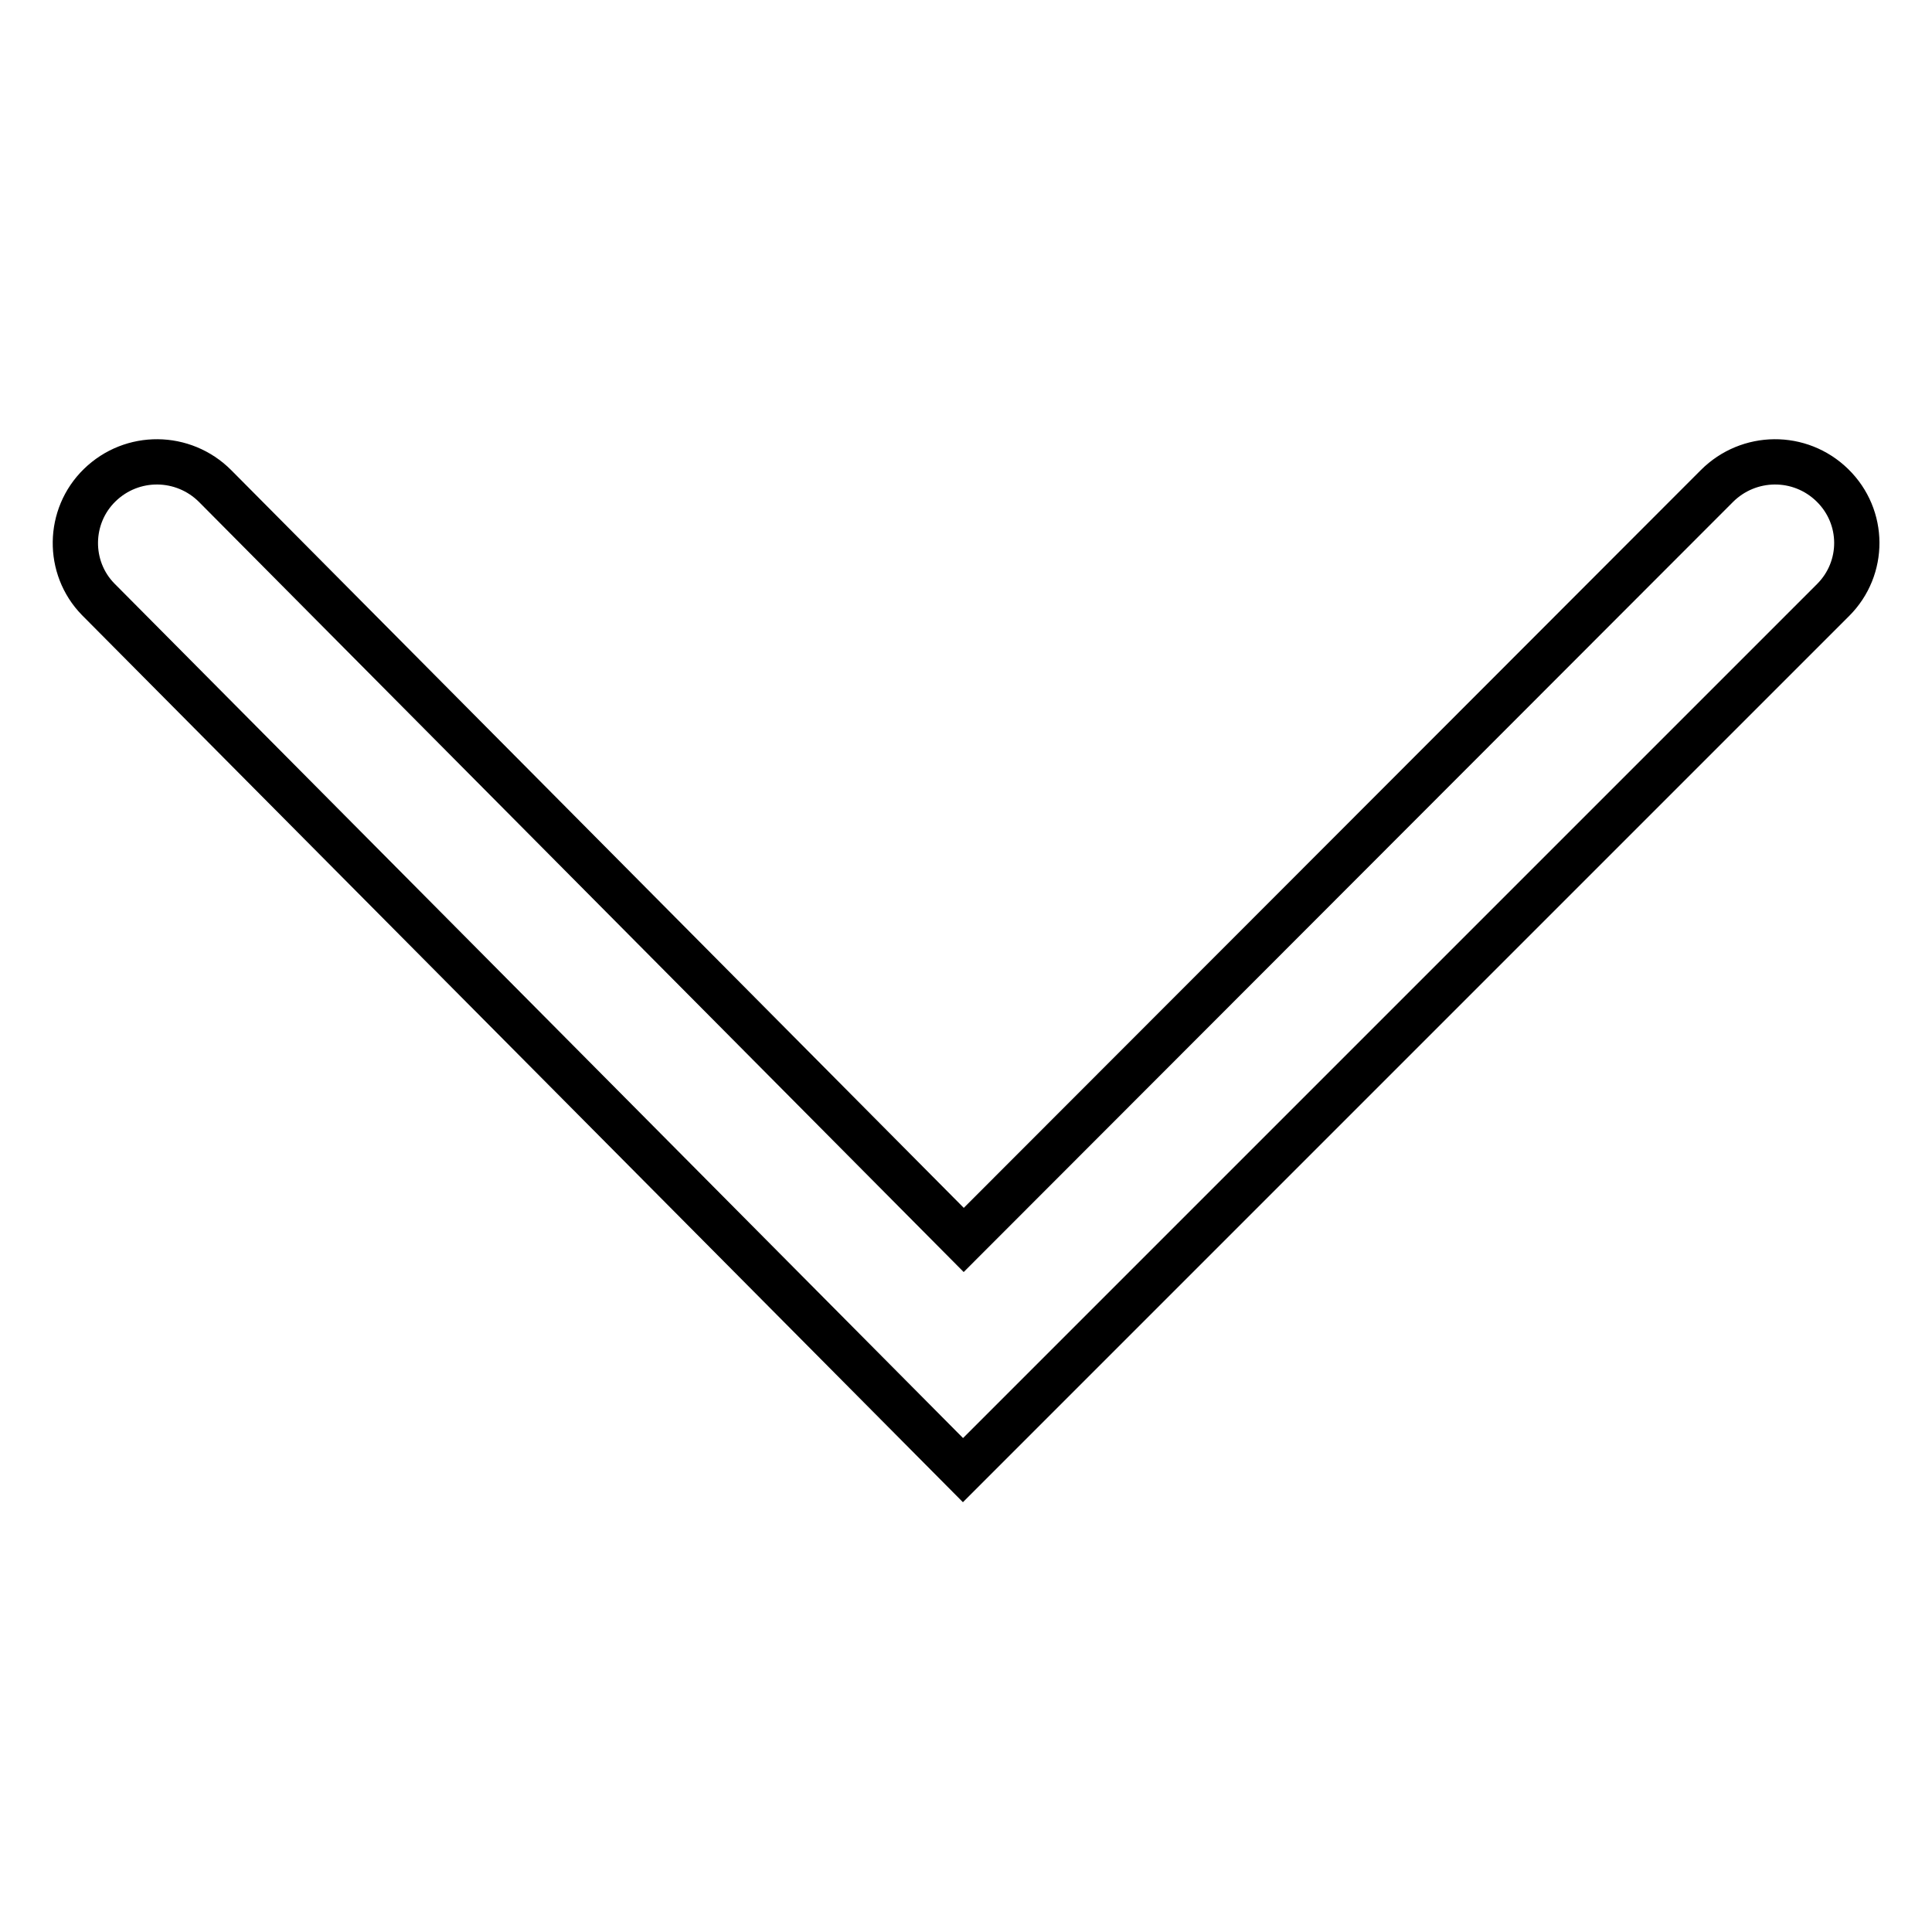 <?xml version="1.0" encoding="utf-8"?>
<!-- Svg Vector Icons : http://www.onlinewebfonts.com/icon -->
<!DOCTYPE svg PUBLIC "-//W3C//DTD SVG 1.1//EN" "http://www.w3.org/Graphics/SVG/1.1/DTD/svg11.dtd">
<svg version="1.1" xmlns="http://www.w3.org/2000/svg" xmlns:xlink="http://www.w3.org/1999/xlink" x="0px" y="0px" viewBox="0 0 256 256" enable-background="new 0 0 256 256" xml:space="preserve">
<g> <path stroke-width="6" fill-opacity="0" stroke="#000000"  d="M127.6,194.8L242.9,79.5c4.2-4.2,4.2-11-0.1-15.2c-4.3-4.2-11.1-4.1-15.3,0.1l-99.8,99.9L28.5,64.4 c-4.2-4.2-11-4.3-15.3-0.1C9,68.4,8.9,75.2,13,79.4c0,0,0.1,0.1,0.1,0.1L127.6,194.8z"/></g>
</svg>
